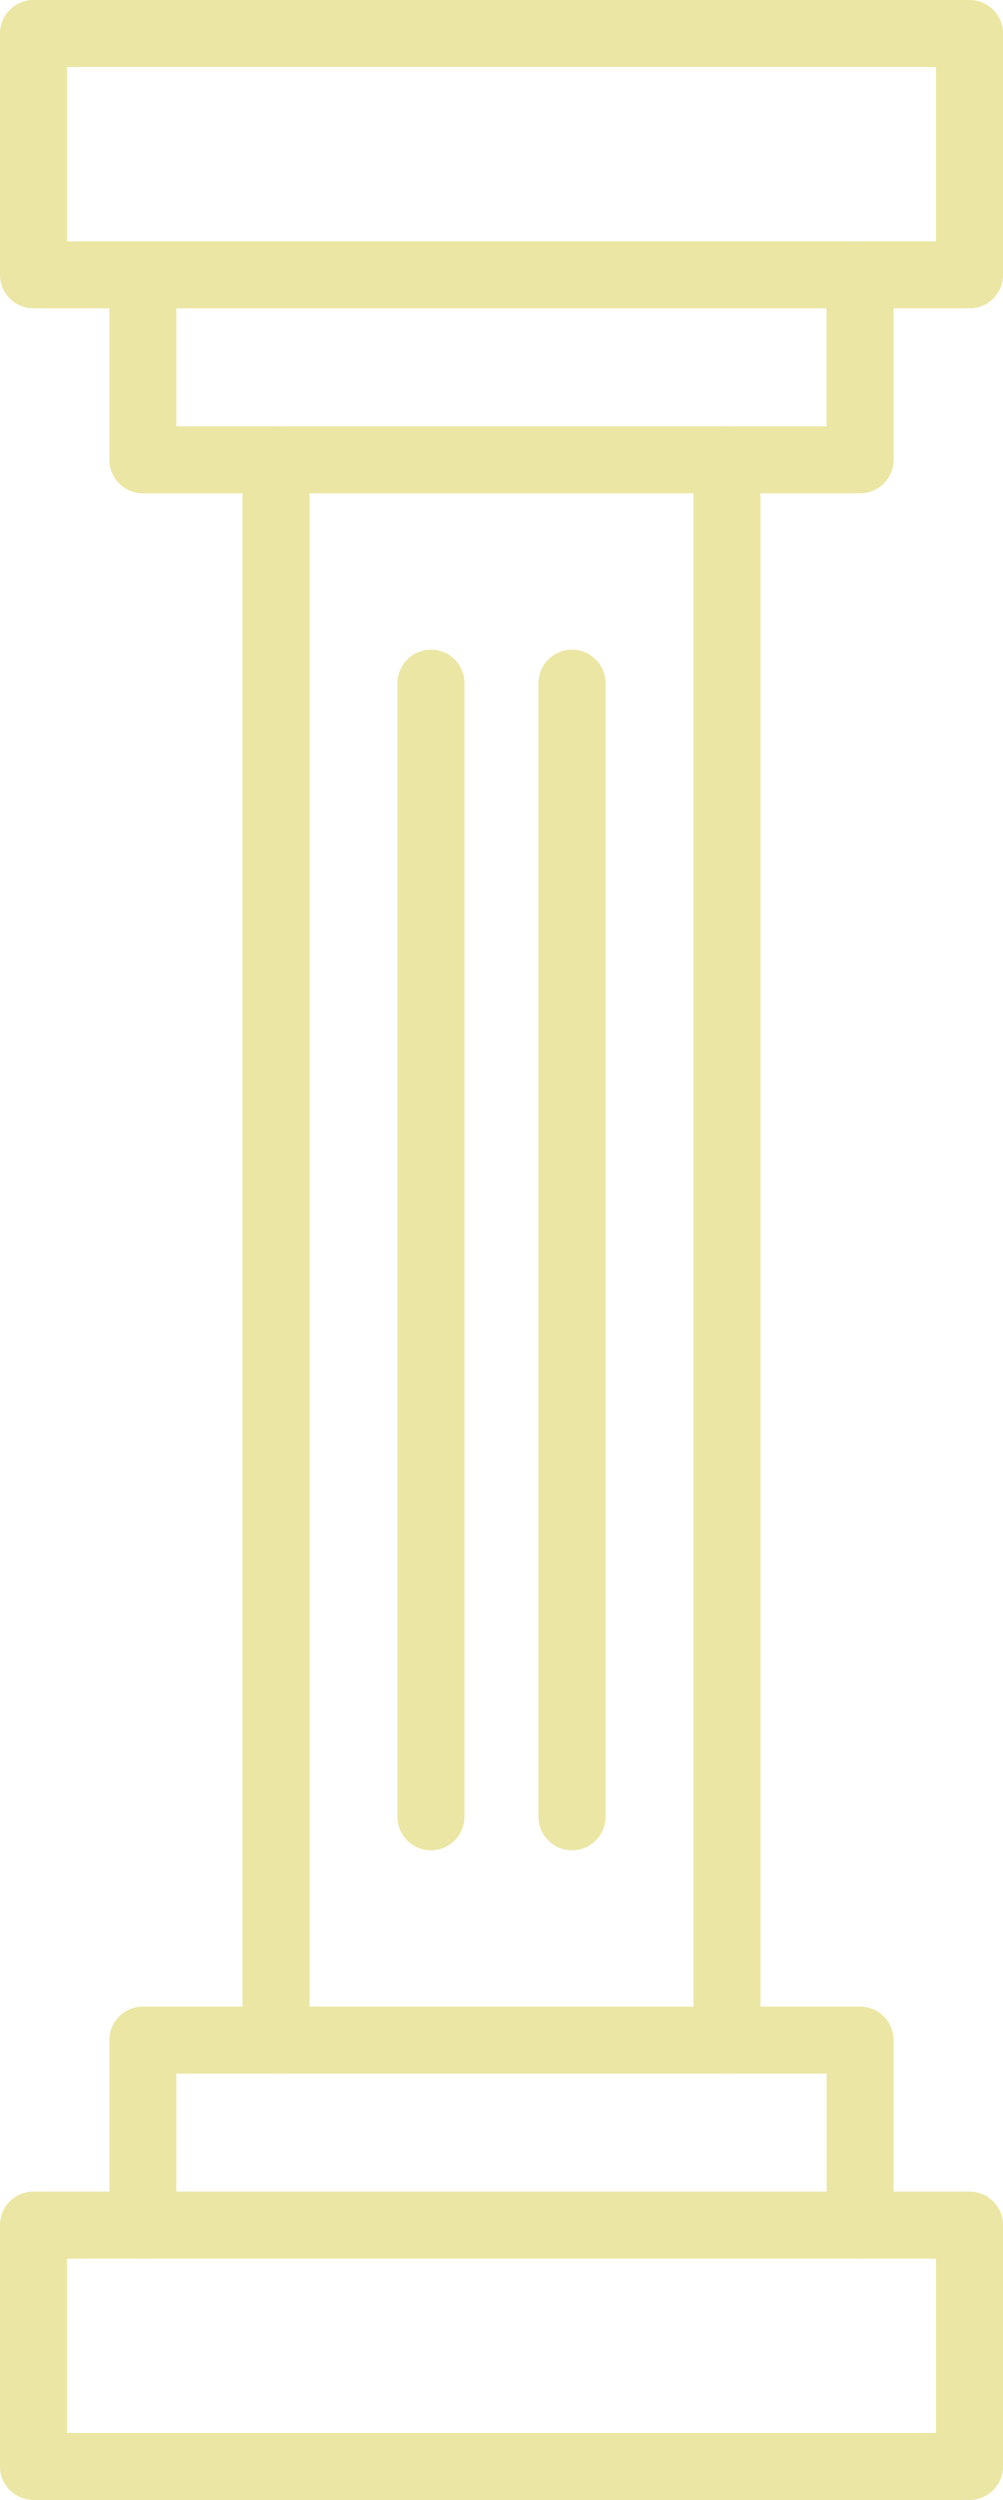 <?xml version="1.0" encoding="UTF-8"?>
<svg data-id="Ebene_2" data-name="Ebene 2" xmlns="http://www.w3.org/2000/svg" viewBox="0 0 128.75 320.89">
  <defs>
    <style>
      .cls-1 {
        fill: #ebe6a3;
      }
    </style>
  </defs>
  <g id="Ebene_1-2" data-name="Ebene 1">
    <g>
      <path class="cls-1" d="M93.32,266.17c-2.37,0-4.3-1.92-4.3-4.3V59.02c0-2.38,1.93-4.3,4.3-4.3s4.3,1.92,4.3,4.3v202.85c0,2.38-1.93,4.3-4.3,4.3Z"/>
      <path class="cls-1" d="M35.43,266.17c-2.37,0-4.3-1.92-4.3-4.3V59.02c0-2.38,1.93-4.3,4.3-4.3s4.3,1.92,4.3,4.3v202.85c0,2.38-1.93,4.3-4.3,4.3Z"/>
      <path class="cls-1" d="M73.43,237.5c-2.37,0-4.3-1.92-4.3-4.3V87.69c0-2.38,1.93-4.3,4.3-4.3s4.3,1.92,4.3,4.3v145.51c0,2.38-1.93,4.3-4.3,4.3Z"/>
      <path class="cls-1" d="M55.32,237.5c-2.37,0-4.3-1.92-4.3-4.3V87.69c0-2.38,1.93-4.3,4.3-4.3s4.3,1.92,4.3,4.3v145.51c0,2.38-1.93,4.3-4.3,4.3Z"/>
      <path class="cls-1" d="M110.41,63.32H18.34c-2.37,0-4.3-1.92-4.3-4.3v-23.74c0-2.38,1.93-4.3,4.3-4.3s4.3,1.92,4.3,4.3v19.44h83.46v-19.44c0-2.38,1.93-4.3,4.3-4.3s4.3,1.92,4.3,4.3v23.74c0,2.38-1.93,4.3-4.3,4.3Z"/>
      <path class="cls-1" d="M124.45,39.58H4.3c-2.37,0-4.3-1.92-4.3-4.3V4.3C0,1.92,1.93,0,4.3,0h120.15c2.37,0,4.3,1.92,4.3,4.3v30.98c0,2.38-1.93,4.3-4.3,4.3ZM8.6,30.98h111.55V8.6H8.6v22.38Z"/>
      <path class="cls-1" d="M110.41,289.91c-2.37,0-4.3-1.92-4.3-4.3v-19.44H22.64v19.44c0,2.38-1.93,4.3-4.3,4.3s-4.3-1.92-4.3-4.3v-23.74c0-2.38,1.93-4.3,4.3-4.3h92.06c2.37,0,4.3,1.92,4.3,4.3v23.74c0,2.38-1.93,4.3-4.3,4.3Z"/>
      <path class="cls-1" d="M124.45,320.89H4.3c-2.37,0-4.3-1.92-4.3-4.3v-30.98c0-2.38,1.93-4.3,4.3-4.3h120.15c2.37,0,4.3,1.92,4.3,4.3v30.98c0,2.38-1.93,4.3-4.3,4.3ZM8.6,312.29h111.55v-22.38H8.6v22.38Z"/>
    </g>
  </g>
</svg>